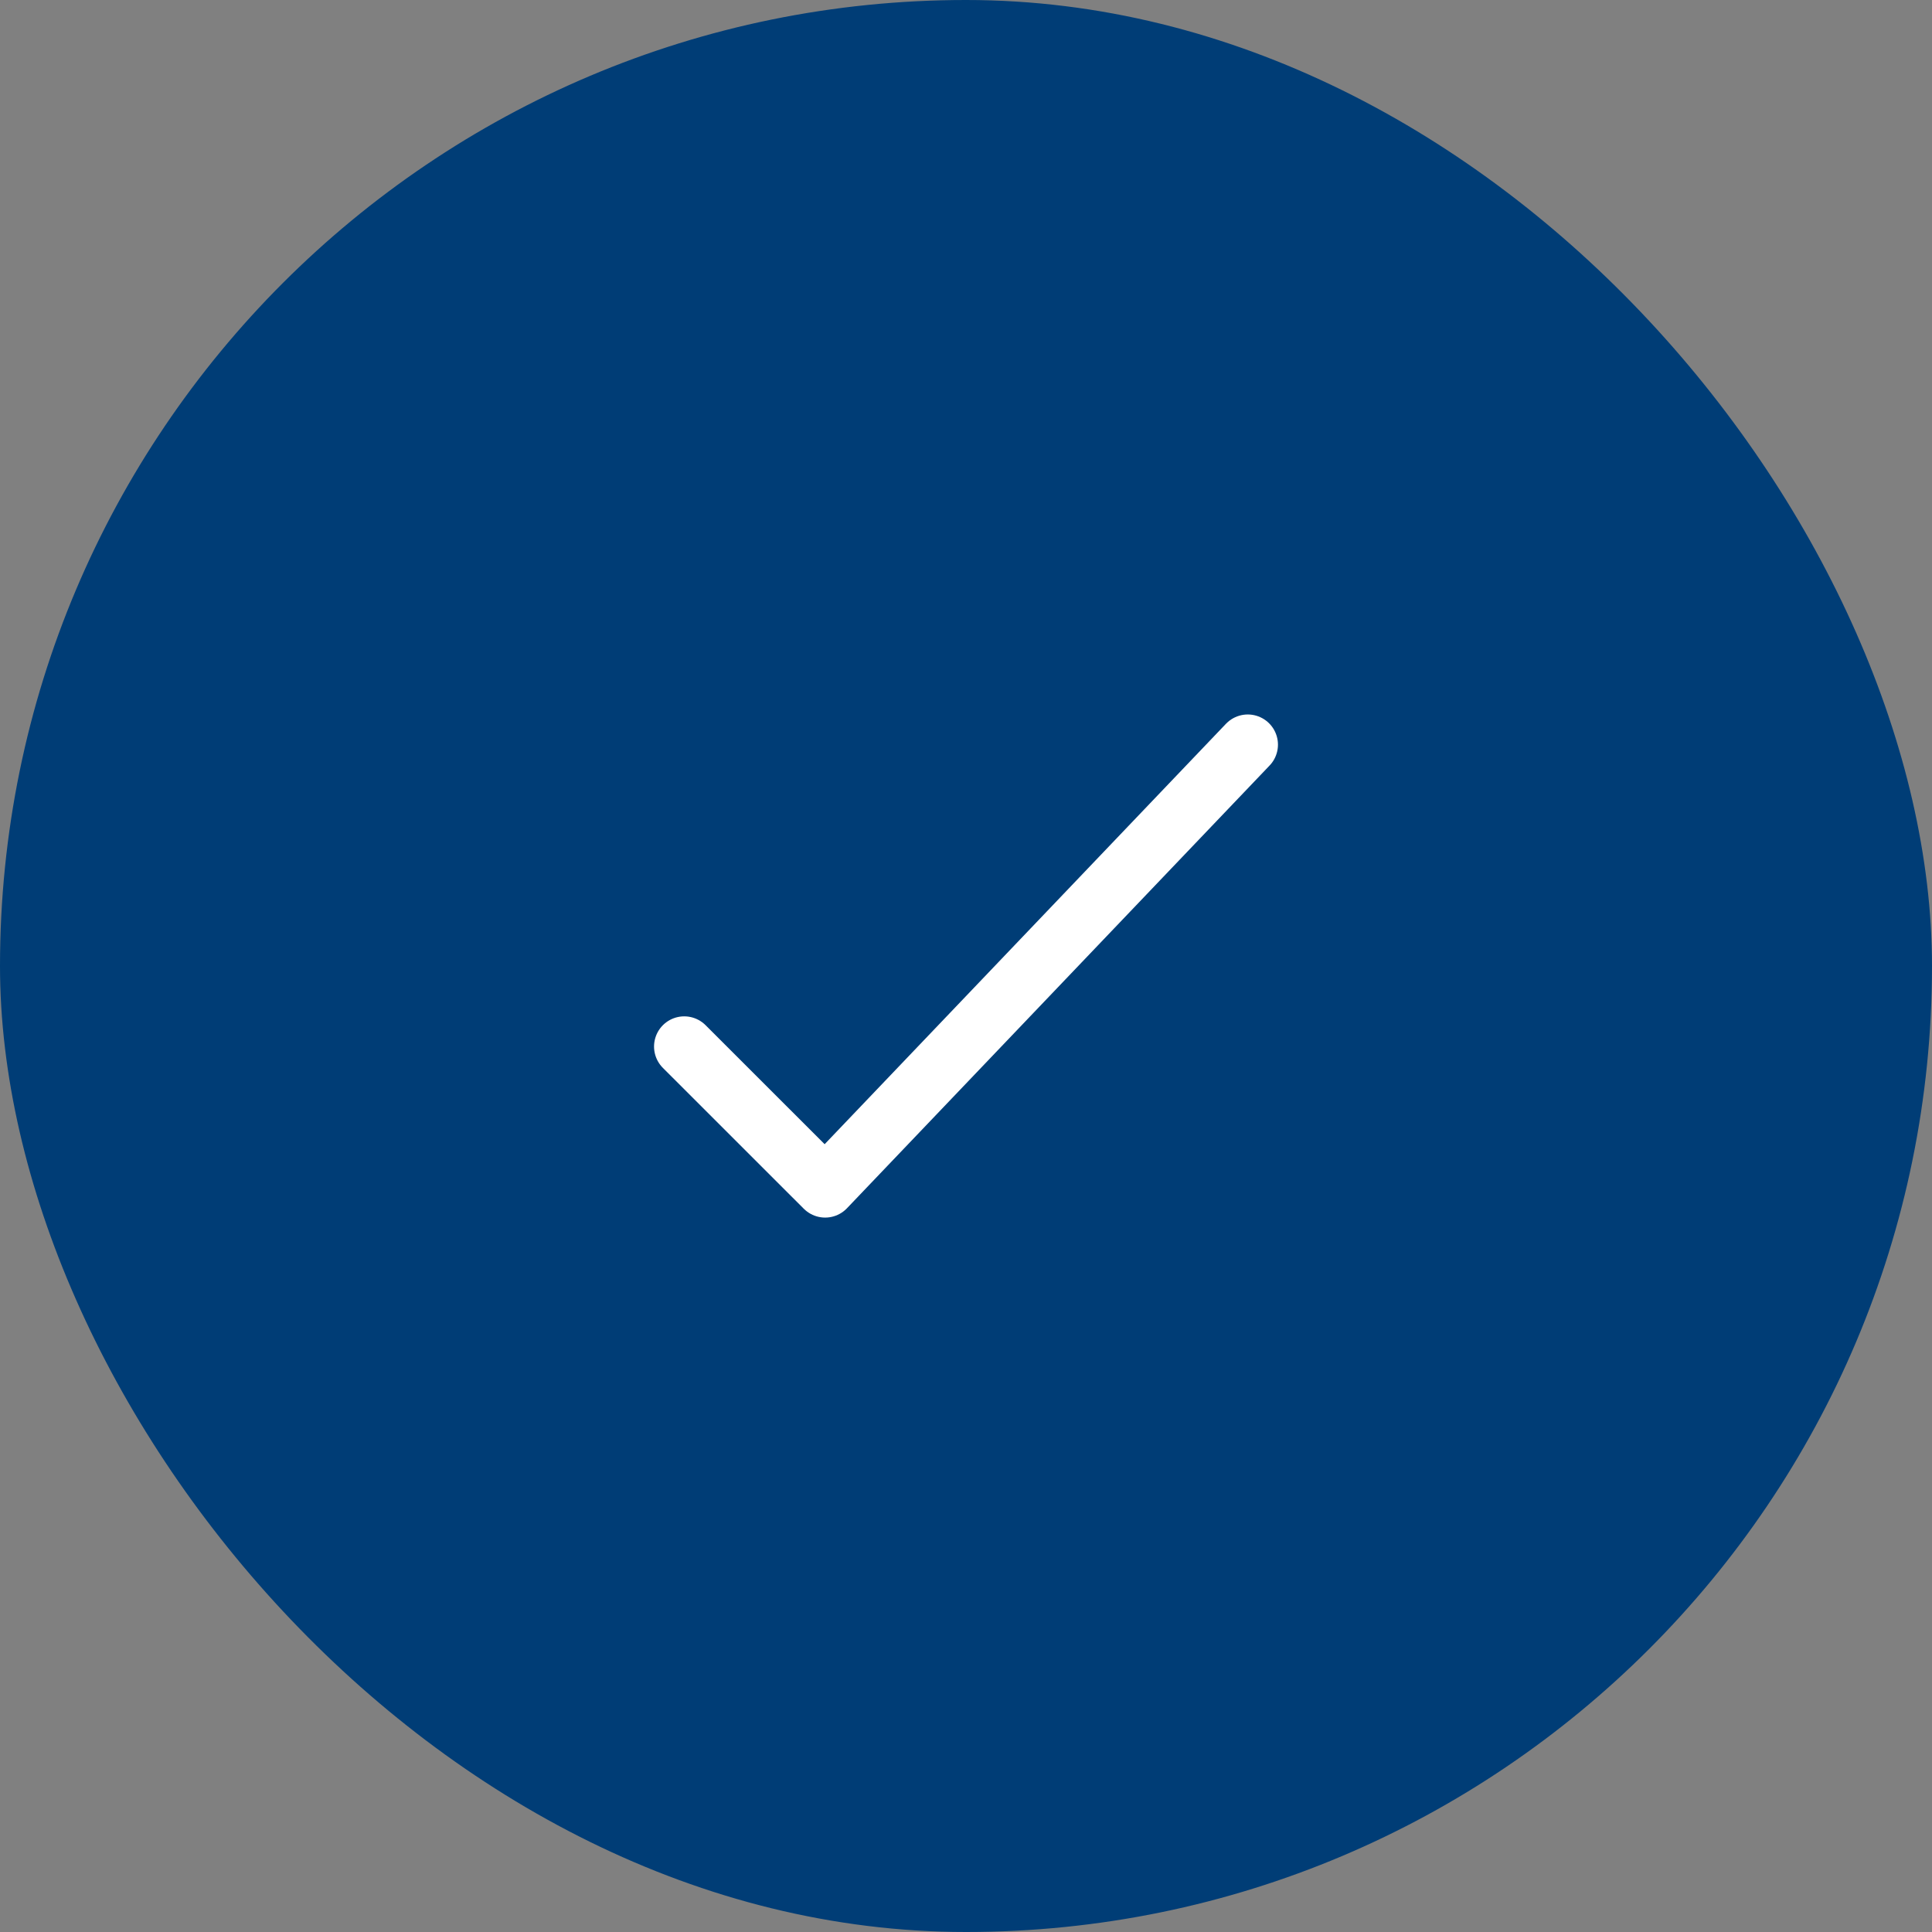 <svg width="32" height="32" viewBox="0 0 32 32" fill="none" xmlns="http://www.w3.org/2000/svg">
<rect x="0" y="0" width="32" height="32" fill="#808080" stroke="none"/>
<rect width="32" height="32" rx="16" fill="#003D76"/>
<path d="M11.333 17.334L13.667 19.667L20.667 12.334" stroke="white" stroke-linecap="round" stroke-linejoin="round"/>
</svg>
